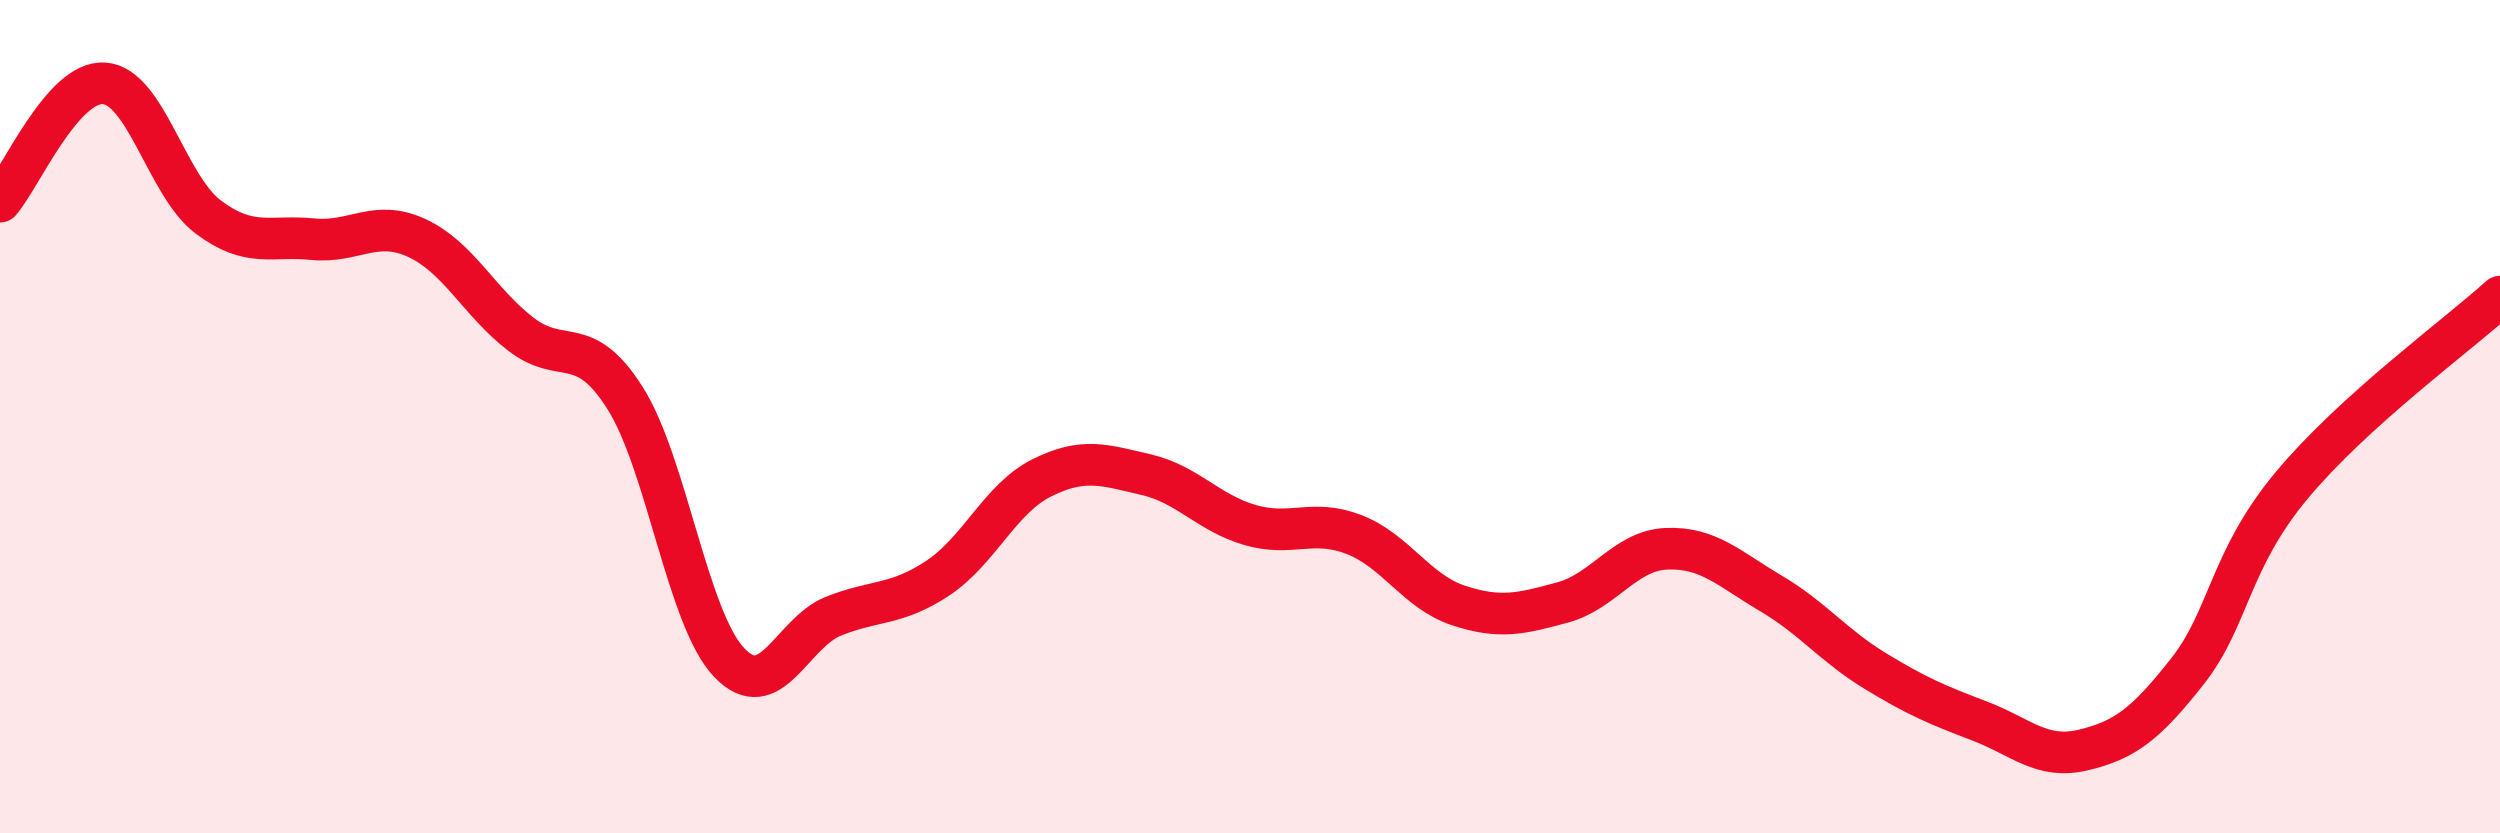 
    <svg width="60" height="20" viewBox="0 0 60 20" xmlns="http://www.w3.org/2000/svg">
      <path
        d="M 0,4.84 C 0.5,4.27 1.5,1.93 2.5,2 C 3.5,2.07 4,4.46 5,5.21 C 6,5.96 6.5,5.64 7.5,5.74 C 8.5,5.84 9,5.25 10,5.71 C 11,6.17 11.5,7.25 12.5,8.02 C 13.5,8.79 14,7.97 15,9.55 C 16,11.13 16.5,14.85 17.5,15.9 C 18.5,16.95 19,15.19 20,14.79 C 21,14.39 21.5,14.54 22.5,13.88 C 23.5,13.22 24,11.97 25,11.47 C 26,10.97 26.5,11.16 27.5,11.39 C 28.5,11.62 29,12.31 30,12.6 C 31,12.89 31.5,12.44 32.5,12.83 C 33.5,13.22 34,14.2 35,14.53 C 36,14.86 36.5,14.73 37.5,14.46 C 38.5,14.19 39,13.21 40,13.17 C 41,13.13 41.5,13.65 42.5,14.24 C 43.5,14.83 44,15.49 45,16.1 C 46,16.71 46.5,16.92 47.5,17.3 C 48.5,17.68 49,18.24 50,18 C 51,17.76 51.5,17.38 52.5,16.11 C 53.5,14.84 53.5,13.45 55,11.65 C 56.5,9.85 59,8.03 60,7.12L60 20L0 20Z"
        fill="#EB0A25"
        opacity="0.1"
        stroke-linecap="round"
        stroke-linejoin="round"
      />
      <path
        d="M 0,4.84 C 0.5,4.27 1.5,1.93 2.5,2 C 3.5,2.07 4,4.46 5,5.21 C 6,5.96 6.5,5.64 7.5,5.74 C 8.5,5.84 9,5.25 10,5.71 C 11,6.17 11.5,7.25 12.5,8.02 C 13.5,8.79 14,7.97 15,9.55 C 16,11.13 16.5,14.85 17.5,15.9 C 18.5,16.95 19,15.19 20,14.79 C 21,14.39 21.5,14.54 22.5,13.88 C 23.5,13.22 24,11.97 25,11.47 C 26,10.97 26.5,11.16 27.5,11.39 C 28.5,11.62 29,12.31 30,12.6 C 31,12.89 31.5,12.44 32.5,12.83 C 33.5,13.22 34,14.2 35,14.53 C 36,14.86 36.5,14.73 37.5,14.46 C 38.5,14.19 39,13.21 40,13.17 C 41,13.13 41.5,13.65 42.5,14.24 C 43.5,14.83 44,15.49 45,16.1 C 46,16.71 46.5,16.92 47.5,17.3 C 48.5,17.68 49,18.24 50,18 C 51,17.76 51.5,17.38 52.5,16.11 C 53.5,14.84 53.5,13.45 55,11.65 C 56.5,9.85 59,8.03 60,7.12"
        stroke="#EB0A25"
        stroke-width="1"
        fill="none"
        stroke-linecap="round"
        stroke-linejoin="round"
      />
    </svg>
  